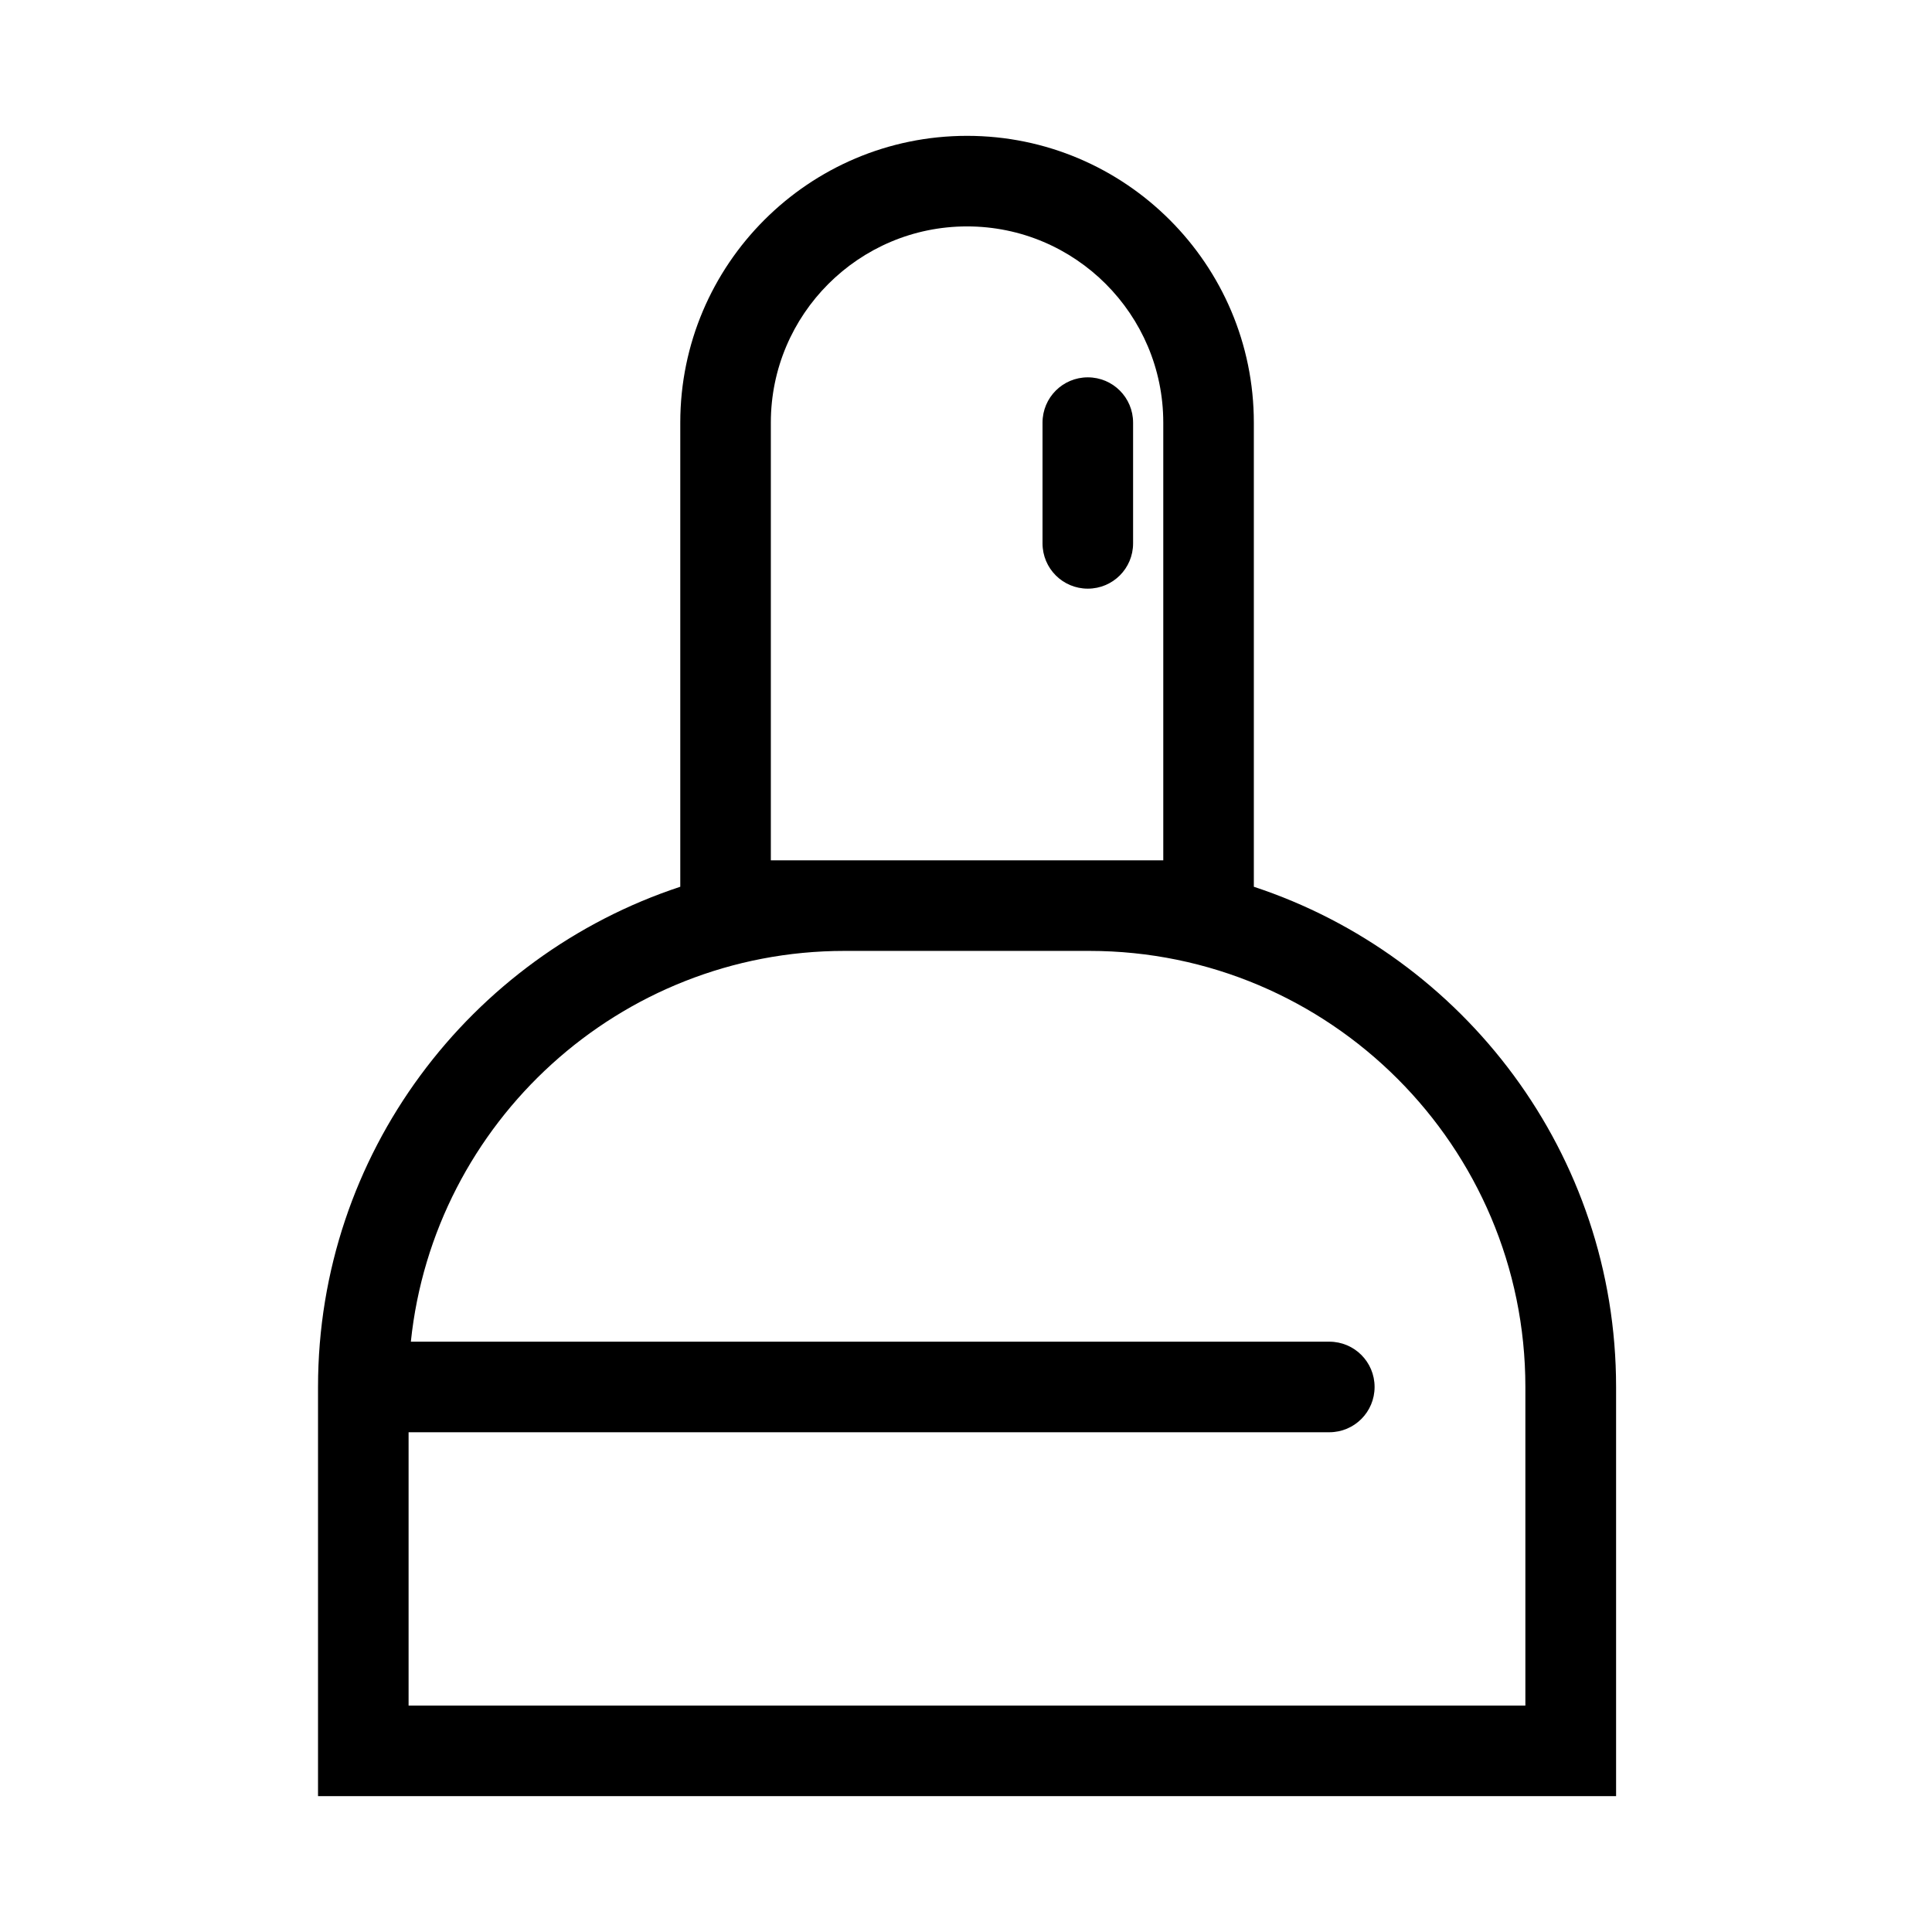 <?xml version="1.0" encoding="UTF-8"?>
<svg id="Vector" xmlns="http://www.w3.org/2000/svg" viewBox="0 0 128 128">
  <path d="M83.07,58.75v-30.75c0-10.48-8.52-19-19-19s-19,8.52-19,19v30.75c-13.92,4.59-24,17.7-24,33.14v27.11h86v-27.11c0-15.44-10.08-28.55-24-33.14ZM51.07,57v-29c0-7.17,5.83-13,13-13s13,5.83,13,13v29h-26ZM101.07,113H27.07v-18.11h61c1.66,0,3-1.34,3-3s-1.34-3-3-3H27.22c1.51-14.53,13.82-25.89,28.73-25.89h16.22c15.93,0,28.89,12.96,28.89,28.89v21.11Z"/>
  <path d="M75.07,36v-8c0-1.66-1.34-3-3-3s-3,1.34-3,3v8c0,1.66,1.34,3,3,3s3-1.34,3-3Z"/>
</svg>